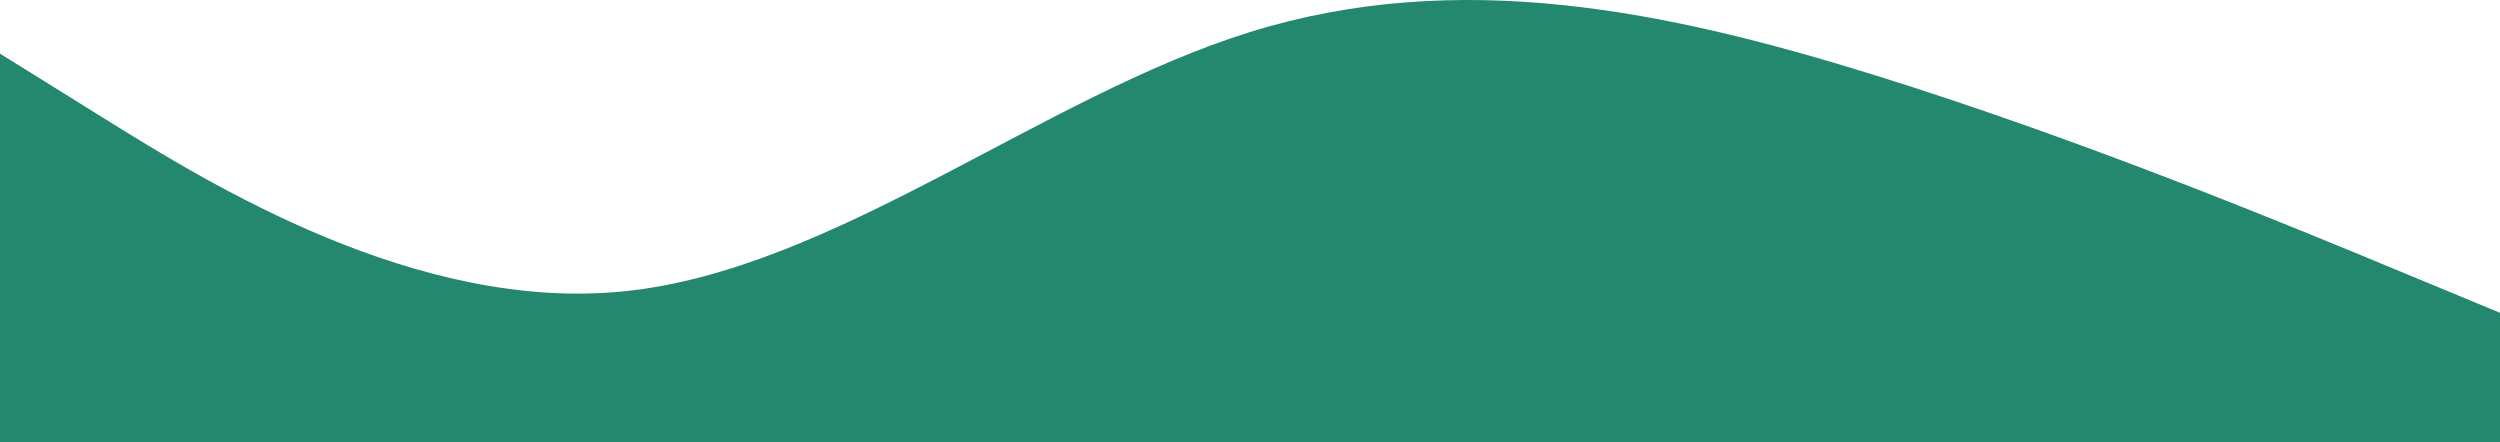 <svg width="599" height="106" viewBox="0 0 599 106" fill="none" xmlns="http://www.w3.org/2000/svg">
<path fill-rule="evenodd" clip-rule="evenodd" d="M0 12.854L24.958 28.378C49.917 43.903 99.833 74.951 149.75 69.777C199.667 64.602 249.583 23.204 299.5 7.679C349.417 -7.845 399.333 2.505 449.25 18.029C499.167 33.553 549.083 54.252 574.042 64.602L599 74.951V106H574.042C549.083 106 499.167 106 449.25 106C399.333 106 349.417 106 299.5 106C249.583 106 199.667 106 149.75 106C99.833 106 49.917 106 24.958 106H0V12.854Z" fill="#23886D"/>
</svg>
